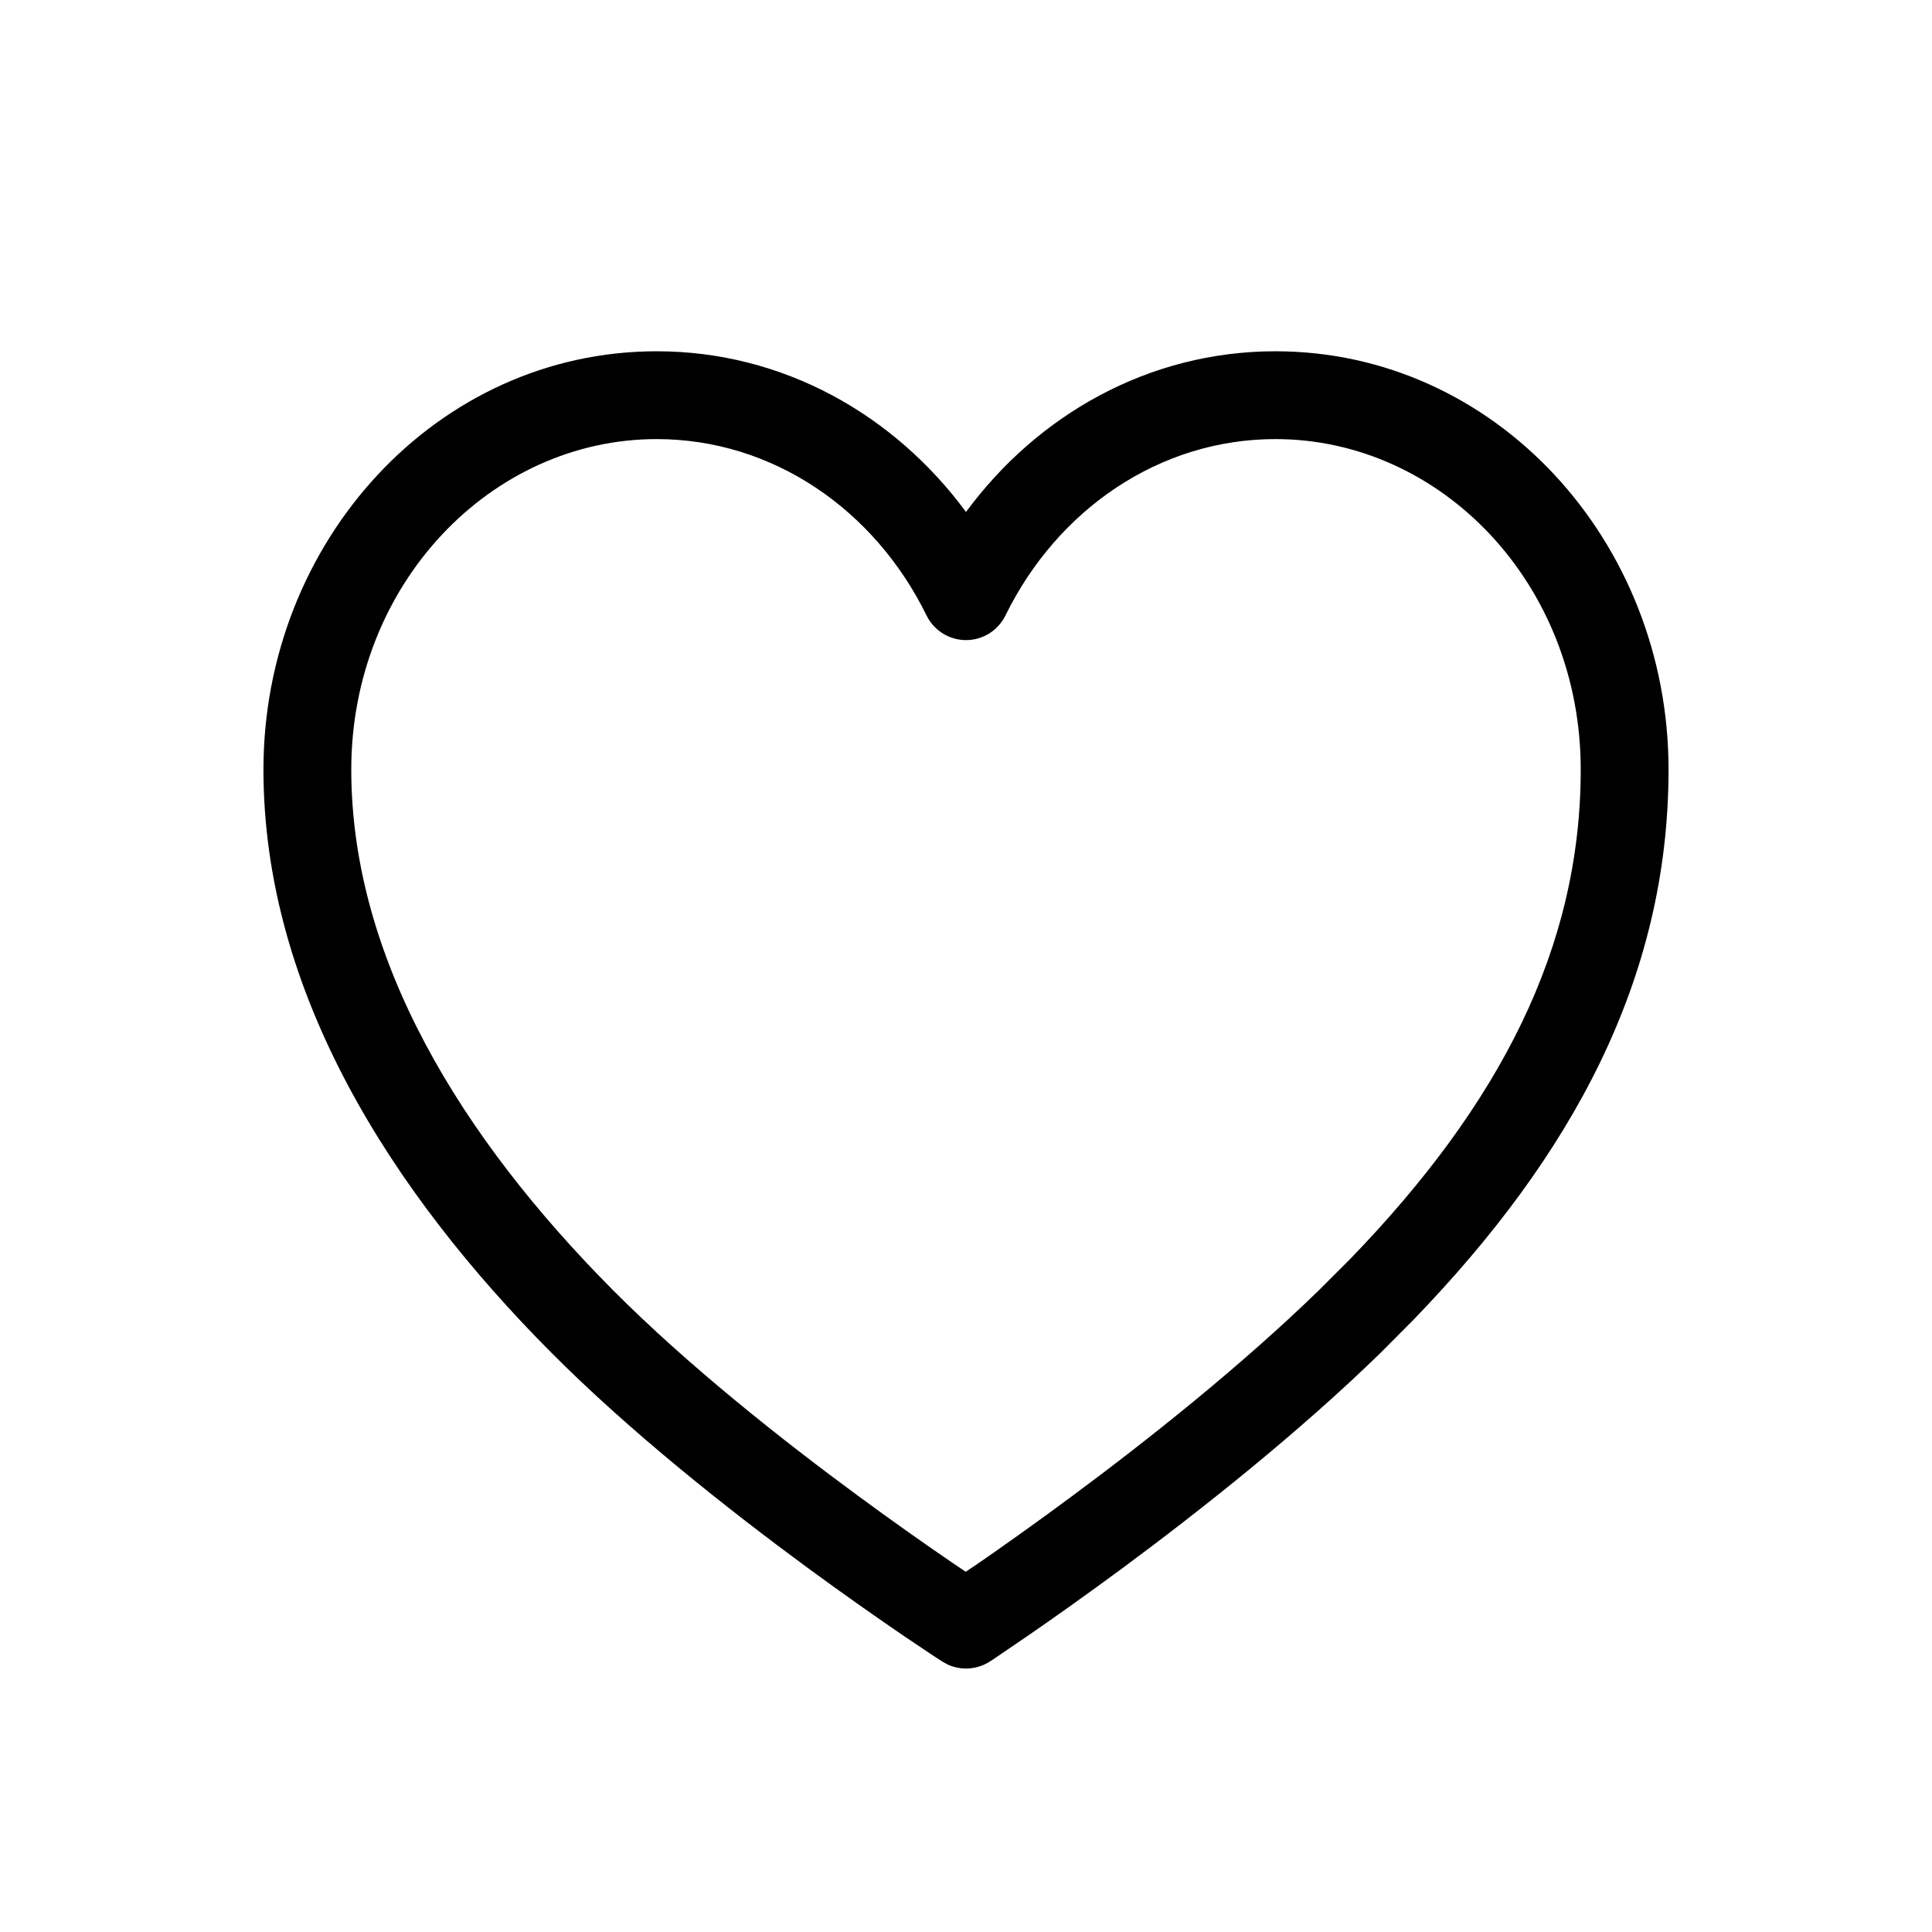<?xml version="1.0" encoding="UTF-8"?> <svg xmlns="http://www.w3.org/2000/svg" width="22" height="22" viewBox="0 0 22 22" fill="none"><path d="M18 8.763C18 6.647 16.412 5 14.523 5C13.203 5 12.041 5.801 11.449 7.009C11.365 7.18 11.191 7.289 11 7.289C10.809 7.289 10.635 7.18 10.551 7.009C9.959 5.801 8.797 5 7.478 5C5.589 5 4 6.654 4 8.763C4 10.921 5.255 12.956 6.979 14.69C7.832 15.548 8.903 16.395 9.769 17.032C10.2 17.349 10.577 17.613 10.846 17.796C10.901 17.833 10.952 17.867 10.997 17.898C11.04 17.868 11.089 17.837 11.141 17.801C11.403 17.62 11.772 17.36 12.198 17.044C13.054 16.41 14.128 15.56 15.027 14.684L15.377 14.334C17.072 12.581 18 10.8 18 8.763ZM19 8.763C19 11.149 17.898 13.164 16.095 15.029L15.726 15.4C14.78 16.323 13.665 17.202 12.794 17.848C12.357 18.171 11.978 18.438 11.708 18.624C11.573 18.717 11.465 18.79 11.391 18.84C11.354 18.865 11.325 18.884 11.306 18.898L11.276 18.917L11.274 18.918C11.13 19.013 10.947 19.025 10.793 18.955L10.729 18.92L10.727 18.919C10.725 18.918 10.723 18.916 10.721 18.914C10.715 18.911 10.707 18.906 10.697 18.899C10.677 18.886 10.647 18.866 10.608 18.841C10.532 18.79 10.421 18.716 10.282 18.622C10.006 18.433 9.619 18.164 9.176 17.838C8.294 17.189 7.177 16.307 6.27 15.395C4.471 13.585 3 11.309 3 8.763C3 6.168 4.972 4 7.478 4C8.921 4 10.187 4.726 11 5.83C11.813 4.726 13.079 4 14.523 4C17.027 4 19 6.161 19 8.763Z" fill="black"></path></svg> 